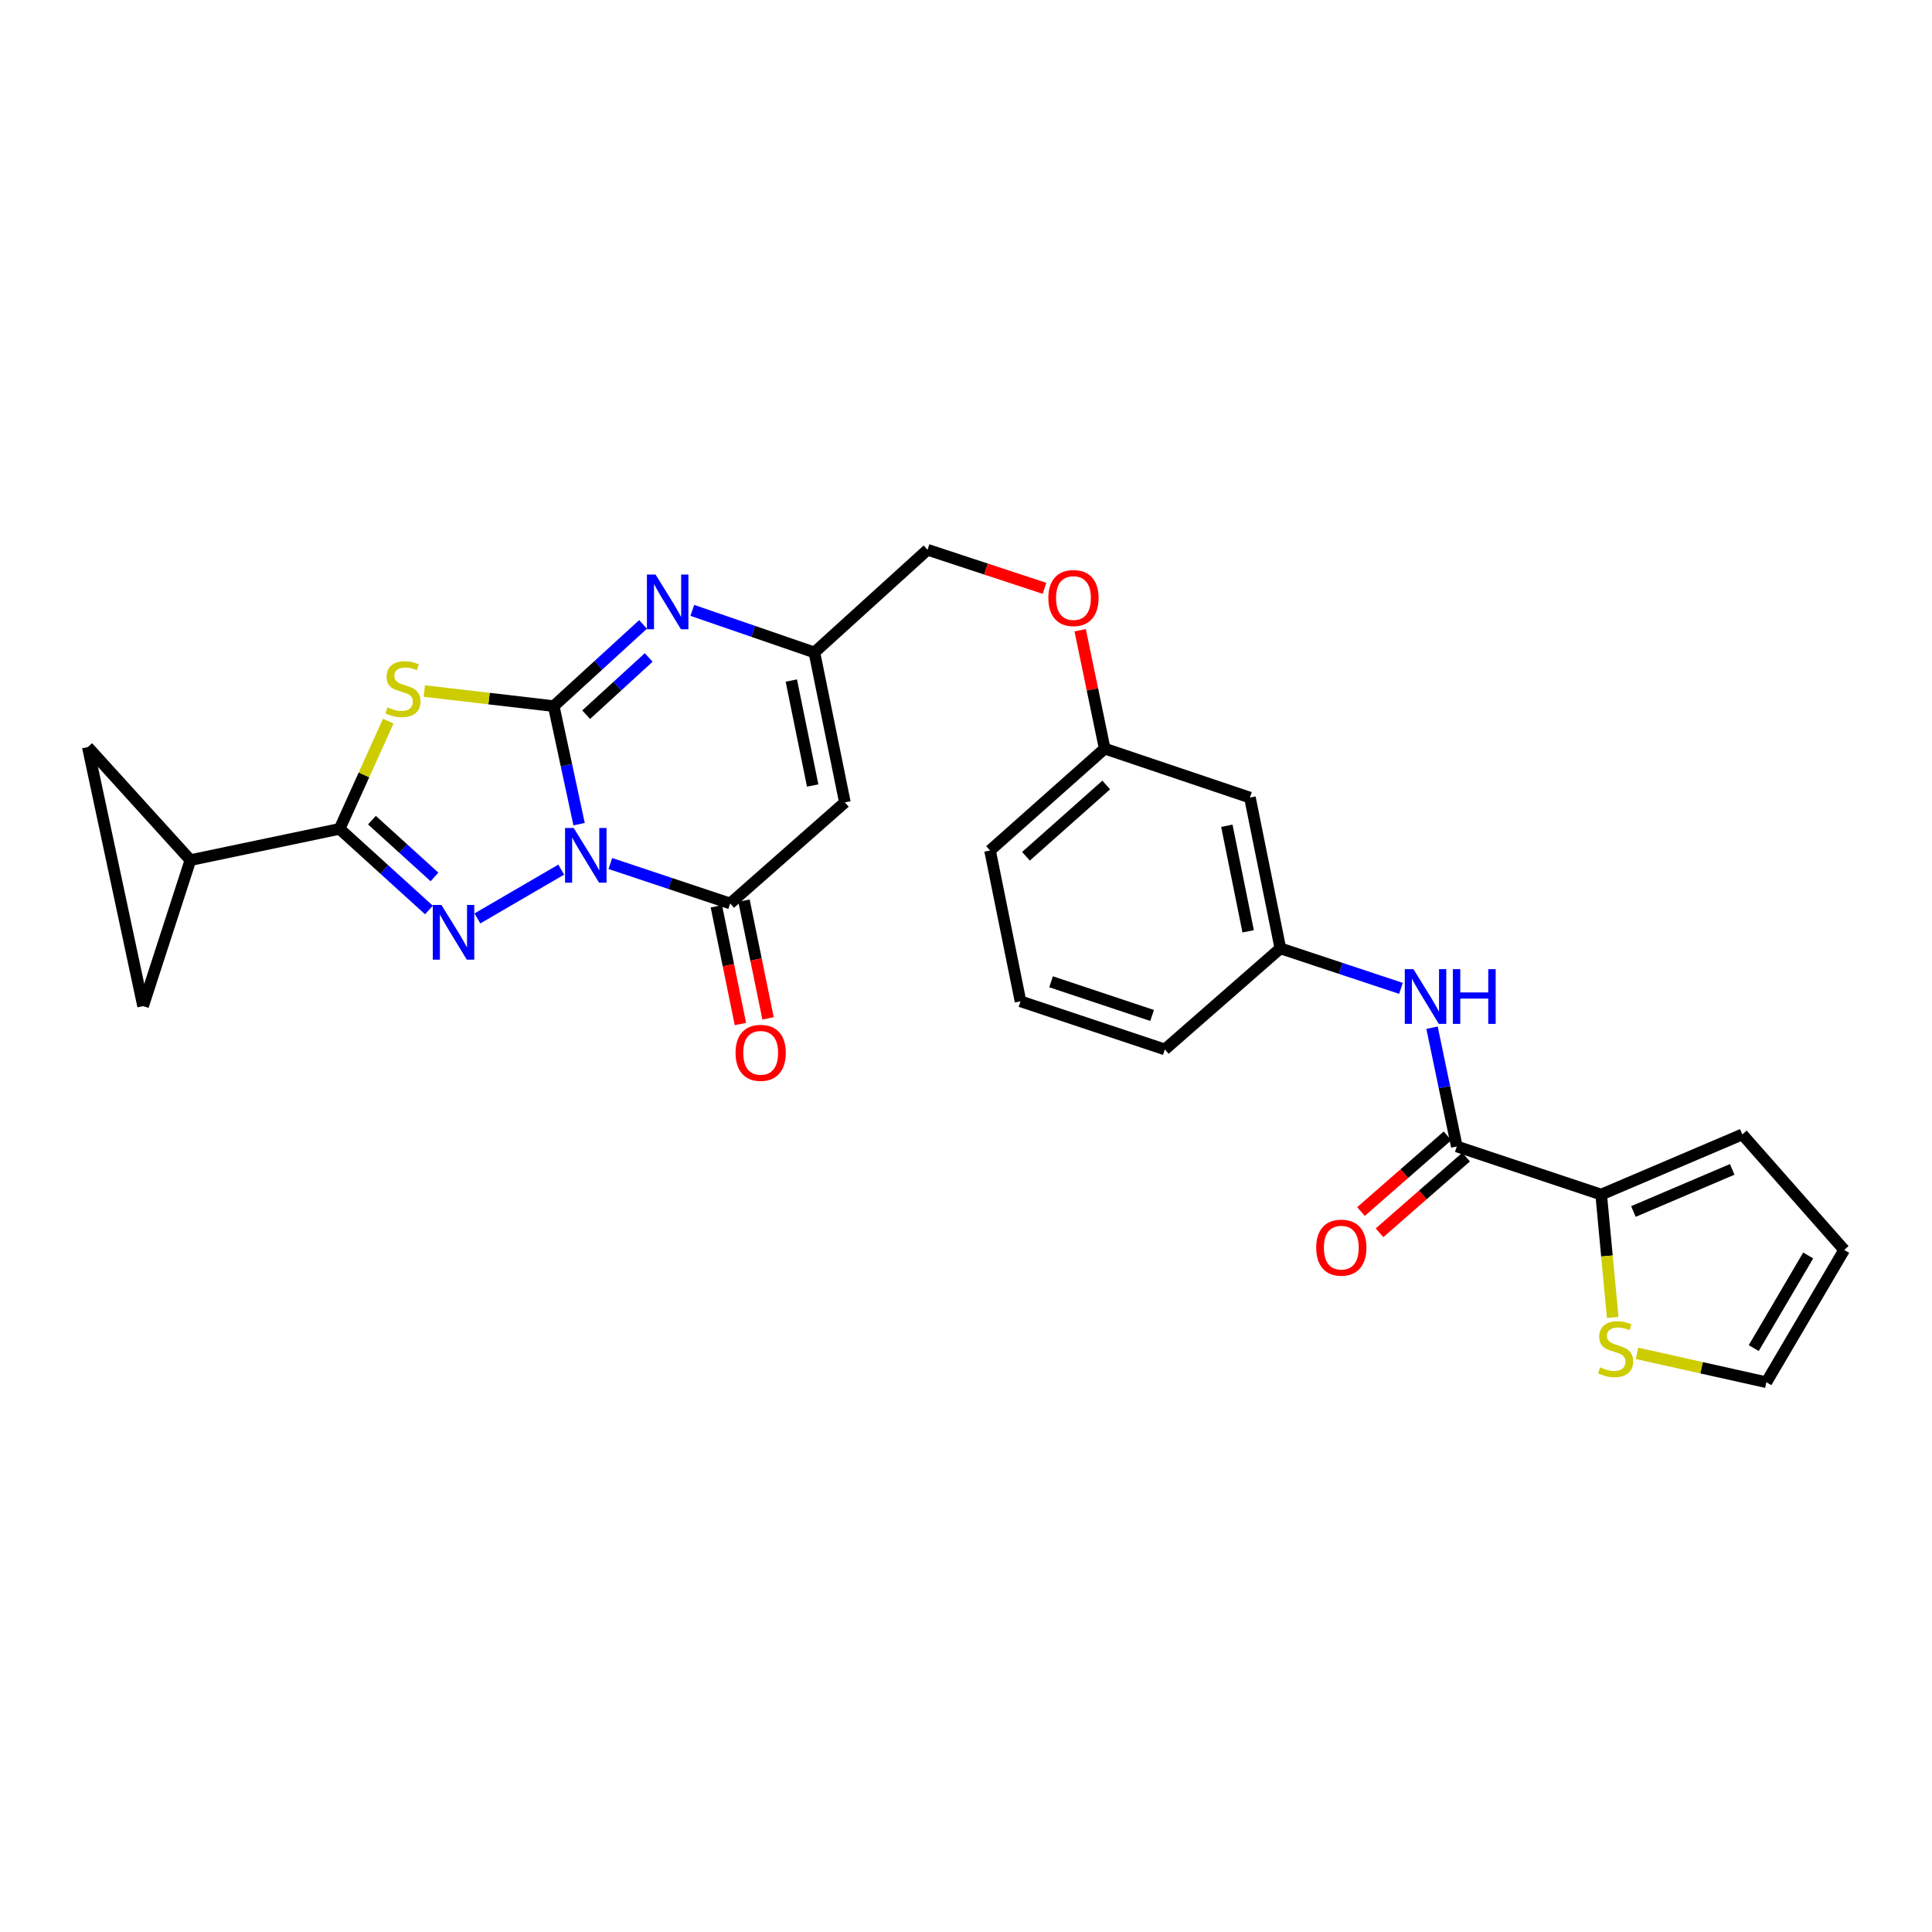 <?xml version='1.0' encoding='iso-8859-1'?>
<svg version='1.1' baseProfile='full'
              xmlns='http://www.w3.org/2000/svg'
                      xmlns:rdkit='http://www.rdkit.org/xml'
                      xmlns:xlink='http://www.w3.org/1999/xlink'
                  xml:space='preserve'
width='1000px' height='1000px' viewBox='0 0 1000 1000'>
<!-- END OF HEADER -->
<rect style='opacity:1.0;fill:#FFFFFF;stroke:none' width='1000' height='1000' x='0' y='0'> </rect>
<path class='bond-0' d='M 299.738,426.581 L 293.171,396.038' style='fill:none;fill-rule:evenodd;stroke:#0000FF;stroke-width:6px;stroke-linecap:butt;stroke-linejoin:miter;stroke-opacity:1' />
<path class='bond-0' d='M 293.171,396.038 L 286.604,365.495' style='fill:none;fill-rule:evenodd;stroke:#000000;stroke-width:6px;stroke-linecap:butt;stroke-linejoin:miter;stroke-opacity:1' />
<path class='bond-1' d='M 290.486,450.121 L 247.098,475.379' style='fill:none;fill-rule:evenodd;stroke:#0000FF;stroke-width:6px;stroke-linecap:butt;stroke-linejoin:miter;stroke-opacity:1' />
<path class='bond-4' d='M 315.916,446.953 L 346.926,457.292' style='fill:none;fill-rule:evenodd;stroke:#0000FF;stroke-width:6px;stroke-linecap:butt;stroke-linejoin:miter;stroke-opacity:1' />
<path class='bond-4' d='M 346.926,457.292 L 377.937,467.631' style='fill:none;fill-rule:evenodd;stroke:#000000;stroke-width:6px;stroke-linecap:butt;stroke-linejoin:miter;stroke-opacity:1' />
<path class='bond-2' d='M 286.604,365.495 L 253.115,361.589' style='fill:none;fill-rule:evenodd;stroke:#000000;stroke-width:6px;stroke-linecap:butt;stroke-linejoin:miter;stroke-opacity:1' />
<path class='bond-2' d='M 253.115,361.589 L 219.625,357.683' style='fill:none;fill-rule:evenodd;stroke:#CCCC00;stroke-width:6px;stroke-linecap:butt;stroke-linejoin:miter;stroke-opacity:1' />
<path class='bond-5' d='M 286.604,365.495 L 309.725,344.343' style='fill:none;fill-rule:evenodd;stroke:#000000;stroke-width:6px;stroke-linecap:butt;stroke-linejoin:miter;stroke-opacity:1' />
<path class='bond-5' d='M 309.725,344.343 L 332.846,323.19' style='fill:none;fill-rule:evenodd;stroke:#0000FF;stroke-width:6px;stroke-linecap:butt;stroke-linejoin:miter;stroke-opacity:1' />
<path class='bond-5' d='M 303.395,369.921 L 319.579,355.114' style='fill:none;fill-rule:evenodd;stroke:#000000;stroke-width:6px;stroke-linecap:butt;stroke-linejoin:miter;stroke-opacity:1' />
<path class='bond-5' d='M 319.579,355.114 L 335.764,340.307' style='fill:none;fill-rule:evenodd;stroke:#0000FF;stroke-width:6px;stroke-linecap:butt;stroke-linejoin:miter;stroke-opacity:1' />
<path class='bond-3' d='M 222.014,471.01 L 198.89,450.013' style='fill:none;fill-rule:evenodd;stroke:#0000FF;stroke-width:6px;stroke-linecap:butt;stroke-linejoin:miter;stroke-opacity:1' />
<path class='bond-3' d='M 198.89,450.013 L 175.766,429.017' style='fill:none;fill-rule:evenodd;stroke:#000000;stroke-width:6px;stroke-linecap:butt;stroke-linejoin:miter;stroke-opacity:1' />
<path class='bond-3' d='M 224.891,453.903 L 208.704,439.205' style='fill:none;fill-rule:evenodd;stroke:#0000FF;stroke-width:6px;stroke-linecap:butt;stroke-linejoin:miter;stroke-opacity:1' />
<path class='bond-3' d='M 208.704,439.205 L 192.517,424.508' style='fill:none;fill-rule:evenodd;stroke:#000000;stroke-width:6px;stroke-linecap:butt;stroke-linejoin:miter;stroke-opacity:1' />
<path class='bond-28' d='M 200.957,373.268 L 188.362,401.142' style='fill:none;fill-rule:evenodd;stroke:#CCCC00;stroke-width:6px;stroke-linecap:butt;stroke-linejoin:miter;stroke-opacity:1' />
<path class='bond-28' d='M 188.362,401.142 L 175.766,429.017' style='fill:none;fill-rule:evenodd;stroke:#000000;stroke-width:6px;stroke-linecap:butt;stroke-linejoin:miter;stroke-opacity:1' />
<path class='bond-9' d='M 175.766,429.017 L 98.554,445.197' style='fill:none;fill-rule:evenodd;stroke:#000000;stroke-width:6px;stroke-linecap:butt;stroke-linejoin:miter;stroke-opacity:1' />
<path class='bond-6' d='M 377.937,467.631 L 437.314,415.31' style='fill:none;fill-rule:evenodd;stroke:#000000;stroke-width:6px;stroke-linecap:butt;stroke-linejoin:miter;stroke-opacity:1' />
<path class='bond-15' d='M 370.785,469.093 L 377.012,499.561' style='fill:none;fill-rule:evenodd;stroke:#000000;stroke-width:6px;stroke-linecap:butt;stroke-linejoin:miter;stroke-opacity:1' />
<path class='bond-15' d='M 377.012,499.561 L 383.239,530.03' style='fill:none;fill-rule:evenodd;stroke:#FF0000;stroke-width:6px;stroke-linecap:butt;stroke-linejoin:miter;stroke-opacity:1' />
<path class='bond-15' d='M 385.088,466.169 L 391.315,496.638' style='fill:none;fill-rule:evenodd;stroke:#000000;stroke-width:6px;stroke-linecap:butt;stroke-linejoin:miter;stroke-opacity:1' />
<path class='bond-15' d='M 391.315,496.638 L 397.542,527.107' style='fill:none;fill-rule:evenodd;stroke:#FF0000;stroke-width:6px;stroke-linecap:butt;stroke-linejoin:miter;stroke-opacity:1' />
<path class='bond-29' d='M 358.332,315.928 L 389.927,326.814' style='fill:none;fill-rule:evenodd;stroke:#0000FF;stroke-width:6px;stroke-linecap:butt;stroke-linejoin:miter;stroke-opacity:1' />
<path class='bond-29' d='M 389.927,326.814 L 421.523,337.701' style='fill:none;fill-rule:evenodd;stroke:#000000;stroke-width:6px;stroke-linecap:butt;stroke-linejoin:miter;stroke-opacity:1' />
<path class='bond-7' d='M 437.314,415.31 L 421.523,337.701' style='fill:none;fill-rule:evenodd;stroke:#000000;stroke-width:6px;stroke-linecap:butt;stroke-linejoin:miter;stroke-opacity:1' />
<path class='bond-7' d='M 420.639,406.579 L 409.586,352.253' style='fill:none;fill-rule:evenodd;stroke:#000000;stroke-width:6px;stroke-linecap:butt;stroke-linejoin:miter;stroke-opacity:1' />
<path class='bond-22' d='M 421.523,337.701 L 480.089,284.561' style='fill:none;fill-rule:evenodd;stroke:#000000;stroke-width:6px;stroke-linecap:butt;stroke-linejoin:miter;stroke-opacity:1' />
<path class='bond-8' d='M 754.046,593.409 L 747.635,562.675' style='fill:none;fill-rule:evenodd;stroke:#000000;stroke-width:6px;stroke-linecap:butt;stroke-linejoin:miter;stroke-opacity:1' />
<path class='bond-8' d='M 747.635,562.675 L 741.224,531.941' style='fill:none;fill-rule:evenodd;stroke:#0000FF;stroke-width:6px;stroke-linecap:butt;stroke-linejoin:miter;stroke-opacity:1' />
<path class='bond-10' d='M 754.046,593.409 L 828.768,618.308' style='fill:none;fill-rule:evenodd;stroke:#000000;stroke-width:6px;stroke-linecap:butt;stroke-linejoin:miter;stroke-opacity:1' />
<path class='bond-18' d='M 749.24,587.914 L 726.841,607.505' style='fill:none;fill-rule:evenodd;stroke:#000000;stroke-width:6px;stroke-linecap:butt;stroke-linejoin:miter;stroke-opacity:1' />
<path class='bond-18' d='M 726.841,607.505 L 704.443,627.096' style='fill:none;fill-rule:evenodd;stroke:#FF0000;stroke-width:6px;stroke-linecap:butt;stroke-linejoin:miter;stroke-opacity:1' />
<path class='bond-18' d='M 758.851,598.903 L 736.453,618.494' style='fill:none;fill-rule:evenodd;stroke:#000000;stroke-width:6px;stroke-linecap:butt;stroke-linejoin:miter;stroke-opacity:1' />
<path class='bond-18' d='M 736.453,618.494 L 714.054,638.085' style='fill:none;fill-rule:evenodd;stroke:#FF0000;stroke-width:6px;stroke-linecap:butt;stroke-linejoin:miter;stroke-opacity:1' />
<path class='bond-12' d='M 98.554,445.197 L 74.06,520.771' style='fill:none;fill-rule:evenodd;stroke:#000000;stroke-width:6px;stroke-linecap:butt;stroke-linejoin:miter;stroke-opacity:1' />
<path class='bond-13' d='M 98.554,445.197 L 45.455,386.68' style='fill:none;fill-rule:evenodd;stroke:#000000;stroke-width:6px;stroke-linecap:butt;stroke-linejoin:miter;stroke-opacity:1' />
<path class='bond-14' d='M 828.768,618.308 L 831.747,650.098' style='fill:none;fill-rule:evenodd;stroke:#000000;stroke-width:6px;stroke-linecap:butt;stroke-linejoin:miter;stroke-opacity:1' />
<path class='bond-14' d='M 831.747,650.098 L 834.727,681.889' style='fill:none;fill-rule:evenodd;stroke:#CCCC00;stroke-width:6px;stroke-linecap:butt;stroke-linejoin:miter;stroke-opacity:1' />
<path class='bond-17' d='M 828.768,618.308 L 901.819,587.172' style='fill:none;fill-rule:evenodd;stroke:#000000;stroke-width:6px;stroke-linecap:butt;stroke-linejoin:miter;stroke-opacity:1' />
<path class='bond-17' d='M 845.45,627.067 L 896.585,605.272' style='fill:none;fill-rule:evenodd;stroke:#000000;stroke-width:6px;stroke-linecap:butt;stroke-linejoin:miter;stroke-opacity:1' />
<path class='bond-11' d='M 725.138,511.579 L 693.925,501.223' style='fill:none;fill-rule:evenodd;stroke:#0000FF;stroke-width:6px;stroke-linecap:butt;stroke-linejoin:miter;stroke-opacity:1' />
<path class='bond-11' d='M 693.925,501.223 L 662.713,490.868' style='fill:none;fill-rule:evenodd;stroke:#000000;stroke-width:6px;stroke-linecap:butt;stroke-linejoin:miter;stroke-opacity:1' />
<path class='bond-30' d='M 74.06,520.771 L 45.455,386.68' style='fill:none;fill-rule:evenodd;stroke:#000000;stroke-width:6px;stroke-linecap:butt;stroke-linejoin:miter;stroke-opacity:1' />
<path class='bond-19' d='M 847.316,700.484 L 880.797,707.962' style='fill:none;fill-rule:evenodd;stroke:#CCCC00;stroke-width:6px;stroke-linecap:butt;stroke-linejoin:miter;stroke-opacity:1' />
<path class='bond-19' d='M 880.797,707.962 L 914.277,715.439' style='fill:none;fill-rule:evenodd;stroke:#000000;stroke-width:6px;stroke-linecap:butt;stroke-linejoin:miter;stroke-opacity:1' />
<path class='bond-16' d='M 662.713,490.868 L 646.962,412.828' style='fill:none;fill-rule:evenodd;stroke:#000000;stroke-width:6px;stroke-linecap:butt;stroke-linejoin:miter;stroke-opacity:1' />
<path class='bond-16' d='M 646.04,482.05 L 635.015,427.422' style='fill:none;fill-rule:evenodd;stroke:#000000;stroke-width:6px;stroke-linecap:butt;stroke-linejoin:miter;stroke-opacity:1' />
<path class='bond-31' d='M 662.713,490.868 L 602.922,543.18' style='fill:none;fill-rule:evenodd;stroke:#000000;stroke-width:6px;stroke-linecap:butt;stroke-linejoin:miter;stroke-opacity:1' />
<path class='bond-21' d='M 901.819,587.172 L 954.545,646.962' style='fill:none;fill-rule:evenodd;stroke:#000000;stroke-width:6px;stroke-linecap:butt;stroke-linejoin:miter;stroke-opacity:1' />
<path class='bond-32' d='M 914.277,715.439 L 954.545,646.962' style='fill:none;fill-rule:evenodd;stroke:#000000;stroke-width:6px;stroke-linecap:butt;stroke-linejoin:miter;stroke-opacity:1' />
<path class='bond-32' d='M 907.733,697.768 L 935.921,649.834' style='fill:none;fill-rule:evenodd;stroke:#000000;stroke-width:6px;stroke-linecap:butt;stroke-linejoin:miter;stroke-opacity:1' />
<path class='bond-20' d='M 646.962,412.828 L 571.786,387.483' style='fill:none;fill-rule:evenodd;stroke:#000000;stroke-width:6px;stroke-linecap:butt;stroke-linejoin:miter;stroke-opacity:1' />
<path class='bond-23' d='M 480.089,284.561 L 510.361,294.54' style='fill:none;fill-rule:evenodd;stroke:#000000;stroke-width:6px;stroke-linecap:butt;stroke-linejoin:miter;stroke-opacity:1' />
<path class='bond-23' d='M 510.361,294.54 L 540.634,304.519' style='fill:none;fill-rule:evenodd;stroke:#FF0000;stroke-width:6px;stroke-linecap:butt;stroke-linejoin:miter;stroke-opacity:1' />
<path class='bond-24' d='M 559.092,326.212 L 565.439,356.847' style='fill:none;fill-rule:evenodd;stroke:#FF0000;stroke-width:6px;stroke-linecap:butt;stroke-linejoin:miter;stroke-opacity:1' />
<path class='bond-24' d='M 565.439,356.847 L 571.786,387.483' style='fill:none;fill-rule:evenodd;stroke:#000000;stroke-width:6px;stroke-linecap:butt;stroke-linejoin:miter;stroke-opacity:1' />
<path class='bond-27' d='M 571.786,387.483 L 512.442,440.209' style='fill:none;fill-rule:evenodd;stroke:#000000;stroke-width:6px;stroke-linecap:butt;stroke-linejoin:miter;stroke-opacity:1' />
<path class='bond-27' d='M 572.581,406.305 L 531.04,443.214' style='fill:none;fill-rule:evenodd;stroke:#000000;stroke-width:6px;stroke-linecap:butt;stroke-linejoin:miter;stroke-opacity:1' />
<path class='bond-25' d='M 528.208,518.281 L 512.442,440.209' style='fill:none;fill-rule:evenodd;stroke:#000000;stroke-width:6px;stroke-linecap:butt;stroke-linejoin:miter;stroke-opacity:1' />
<path class='bond-26' d='M 528.208,518.281 L 602.922,543.18' style='fill:none;fill-rule:evenodd;stroke:#000000;stroke-width:6px;stroke-linecap:butt;stroke-linejoin:miter;stroke-opacity:1' />
<path class='bond-26' d='M 544.031,508.166 L 596.331,525.595' style='fill:none;fill-rule:evenodd;stroke:#000000;stroke-width:6px;stroke-linecap:butt;stroke-linejoin:miter;stroke-opacity:1' />
<path  class='atom-0' d='M 296.947 428.555
L 306.227 443.555
Q 307.147 445.035, 308.627 447.715
Q 310.107 450.395, 310.187 450.555
L 310.187 428.555
L 313.947 428.555
L 313.947 456.875
L 310.067 456.875
L 300.107 440.475
Q 298.947 438.555, 297.707 436.355
Q 296.507 434.155, 296.147 433.475
L 296.147 456.875
L 292.467 456.875
L 292.467 428.555
L 296.947 428.555
' fill='#0000FF'/>
<path  class='atom-2' d='M 228.486 468.411
L 237.766 483.411
Q 238.686 484.891, 240.166 487.571
Q 241.646 490.251, 241.726 490.411
L 241.726 468.411
L 245.486 468.411
L 245.486 496.731
L 241.606 496.731
L 231.646 480.331
Q 230.486 478.411, 229.246 476.211
Q 228.046 474.011, 227.686 473.331
L 227.686 496.731
L 224.006 496.731
L 224.006 468.411
L 228.486 468.411
' fill='#0000FF'/>
<path  class='atom-3' d='M 200.581 366.115
Q 200.901 366.235, 202.221 366.795
Q 203.541 367.355, 204.981 367.715
Q 206.461 368.035, 207.901 368.035
Q 210.581 368.035, 212.141 366.755
Q 213.701 365.435, 213.701 363.155
Q 213.701 361.595, 212.901 360.635
Q 212.141 359.675, 210.941 359.155
Q 209.741 358.635, 207.741 358.035
Q 205.221 357.275, 203.701 356.555
Q 202.221 355.835, 201.141 354.315
Q 200.101 352.795, 200.101 350.235
Q 200.101 346.675, 202.501 344.475
Q 204.941 342.275, 209.741 342.275
Q 213.021 342.275, 216.741 343.835
L 215.821 346.915
Q 212.421 345.515, 209.861 345.515
Q 207.101 345.515, 205.581 346.675
Q 204.061 347.795, 204.101 349.755
Q 204.101 351.275, 204.861 352.195
Q 205.661 353.115, 206.781 353.635
Q 207.941 354.155, 209.861 354.755
Q 212.421 355.555, 213.941 356.355
Q 215.461 357.155, 216.541 358.795
Q 217.661 360.395, 217.661 363.155
Q 217.661 367.075, 215.021 369.195
Q 212.421 371.275, 208.061 371.275
Q 205.541 371.275, 203.621 370.715
Q 201.741 370.195, 199.501 369.275
L 200.581 366.115
' fill='#CCCC00'/>
<path  class='atom-6' d='M 339.324 297.376
L 348.604 312.376
Q 349.524 313.856, 351.004 316.536
Q 352.484 319.216, 352.564 319.376
L 352.564 297.376
L 356.324 297.376
L 356.324 325.696
L 352.444 325.696
L 342.484 309.296
Q 341.324 307.376, 340.084 305.176
Q 338.884 302.976, 338.524 302.296
L 338.524 325.696
L 334.844 325.696
L 334.844 297.376
L 339.324 297.376
' fill='#0000FF'/>
<path  class='atom-12' d='M 731.597 501.639
L 740.877 516.639
Q 741.797 518.119, 743.277 520.799
Q 744.757 523.479, 744.837 523.639
L 744.837 501.639
L 748.597 501.639
L 748.597 529.959
L 744.717 529.959
L 734.757 513.559
Q 733.597 511.639, 732.357 509.439
Q 731.157 507.239, 730.797 506.559
L 730.797 529.959
L 727.117 529.959
L 727.117 501.639
L 731.597 501.639
' fill='#0000FF'/>
<path  class='atom-12' d='M 751.997 501.639
L 755.837 501.639
L 755.837 513.679
L 770.317 513.679
L 770.317 501.639
L 774.157 501.639
L 774.157 529.959
L 770.317 529.959
L 770.317 516.879
L 755.837 516.879
L 755.837 529.959
L 751.997 529.959
L 751.997 501.639
' fill='#0000FF'/>
<path  class='atom-15' d='M 828.237 707.73
Q 828.557 707.85, 829.877 708.41
Q 831.197 708.97, 832.637 709.33
Q 834.117 709.65, 835.557 709.65
Q 838.237 709.65, 839.797 708.37
Q 841.357 707.05, 841.357 704.77
Q 841.357 703.21, 840.557 702.25
Q 839.797 701.29, 838.597 700.77
Q 837.397 700.25, 835.397 699.65
Q 832.877 698.89, 831.357 698.17
Q 829.877 697.45, 828.797 695.93
Q 827.757 694.41, 827.757 691.85
Q 827.757 688.29, 830.157 686.09
Q 832.597 683.89, 837.397 683.89
Q 840.677 683.89, 844.397 685.45
L 843.477 688.53
Q 840.077 687.13, 837.517 687.13
Q 834.757 687.13, 833.237 688.29
Q 831.717 689.41, 831.757 691.37
Q 831.757 692.89, 832.517 693.81
Q 833.317 694.73, 834.437 695.25
Q 835.597 695.77, 837.517 696.37
Q 840.077 697.17, 841.597 697.97
Q 843.117 698.77, 844.197 700.41
Q 845.317 702.01, 845.317 704.77
Q 845.317 708.69, 842.677 710.81
Q 840.077 712.89, 835.717 712.89
Q 833.197 712.89, 831.277 712.33
Q 829.397 711.81, 827.157 710.89
L 828.237 707.73
' fill='#CCCC00'/>
<path  class='atom-16' d='M 380.72 544.939
Q 380.72 538.139, 384.08 534.339
Q 387.44 530.539, 393.72 530.539
Q 400 530.539, 403.36 534.339
Q 406.72 538.139, 406.72 544.939
Q 406.72 551.819, 403.32 555.739
Q 399.92 559.619, 393.72 559.619
Q 387.48 559.619, 384.08 555.739
Q 380.72 551.859, 380.72 544.939
M 393.72 556.419
Q 398.04 556.419, 400.36 553.539
Q 402.72 550.619, 402.72 544.939
Q 402.72 539.379, 400.36 536.579
Q 398.04 533.739, 393.72 533.739
Q 389.4 533.739, 387.04 536.539
Q 384.72 539.339, 384.72 544.939
Q 384.72 550.659, 387.04 553.539
Q 389.4 556.419, 393.72 556.419
' fill='#FF0000'/>
<path  class='atom-19' d='M 681.263 645.777
Q 681.263 638.977, 684.623 635.177
Q 687.983 631.377, 694.263 631.377
Q 700.543 631.377, 703.903 635.177
Q 707.263 638.977, 707.263 645.777
Q 707.263 652.657, 703.863 656.577
Q 700.463 660.457, 694.263 660.457
Q 688.023 660.457, 684.623 656.577
Q 681.263 652.697, 681.263 645.777
M 694.263 657.257
Q 698.583 657.257, 700.903 654.377
Q 703.263 651.457, 703.263 645.777
Q 703.263 640.217, 700.903 637.417
Q 698.583 634.577, 694.263 634.577
Q 689.943 634.577, 687.583 637.377
Q 685.263 640.177, 685.263 645.777
Q 685.263 651.497, 687.583 654.377
Q 689.943 657.257, 694.263 657.257
' fill='#FF0000'/>
<path  class='atom-24' d='M 542.622 309.54
Q 542.622 302.74, 545.982 298.94
Q 549.342 295.14, 555.622 295.14
Q 561.902 295.14, 565.262 298.94
Q 568.622 302.74, 568.622 309.54
Q 568.622 316.42, 565.222 320.34
Q 561.822 324.22, 555.622 324.22
Q 549.382 324.22, 545.982 320.34
Q 542.622 316.46, 542.622 309.54
M 555.622 321.02
Q 559.942 321.02, 562.262 318.14
Q 564.622 315.22, 564.622 309.54
Q 564.622 303.98, 562.262 301.18
Q 559.942 298.34, 555.622 298.34
Q 551.302 298.34, 548.942 301.14
Q 546.622 303.94, 546.622 309.54
Q 546.622 315.26, 548.942 318.14
Q 551.302 321.02, 555.622 321.02
' fill='#FF0000'/>
</svg>
